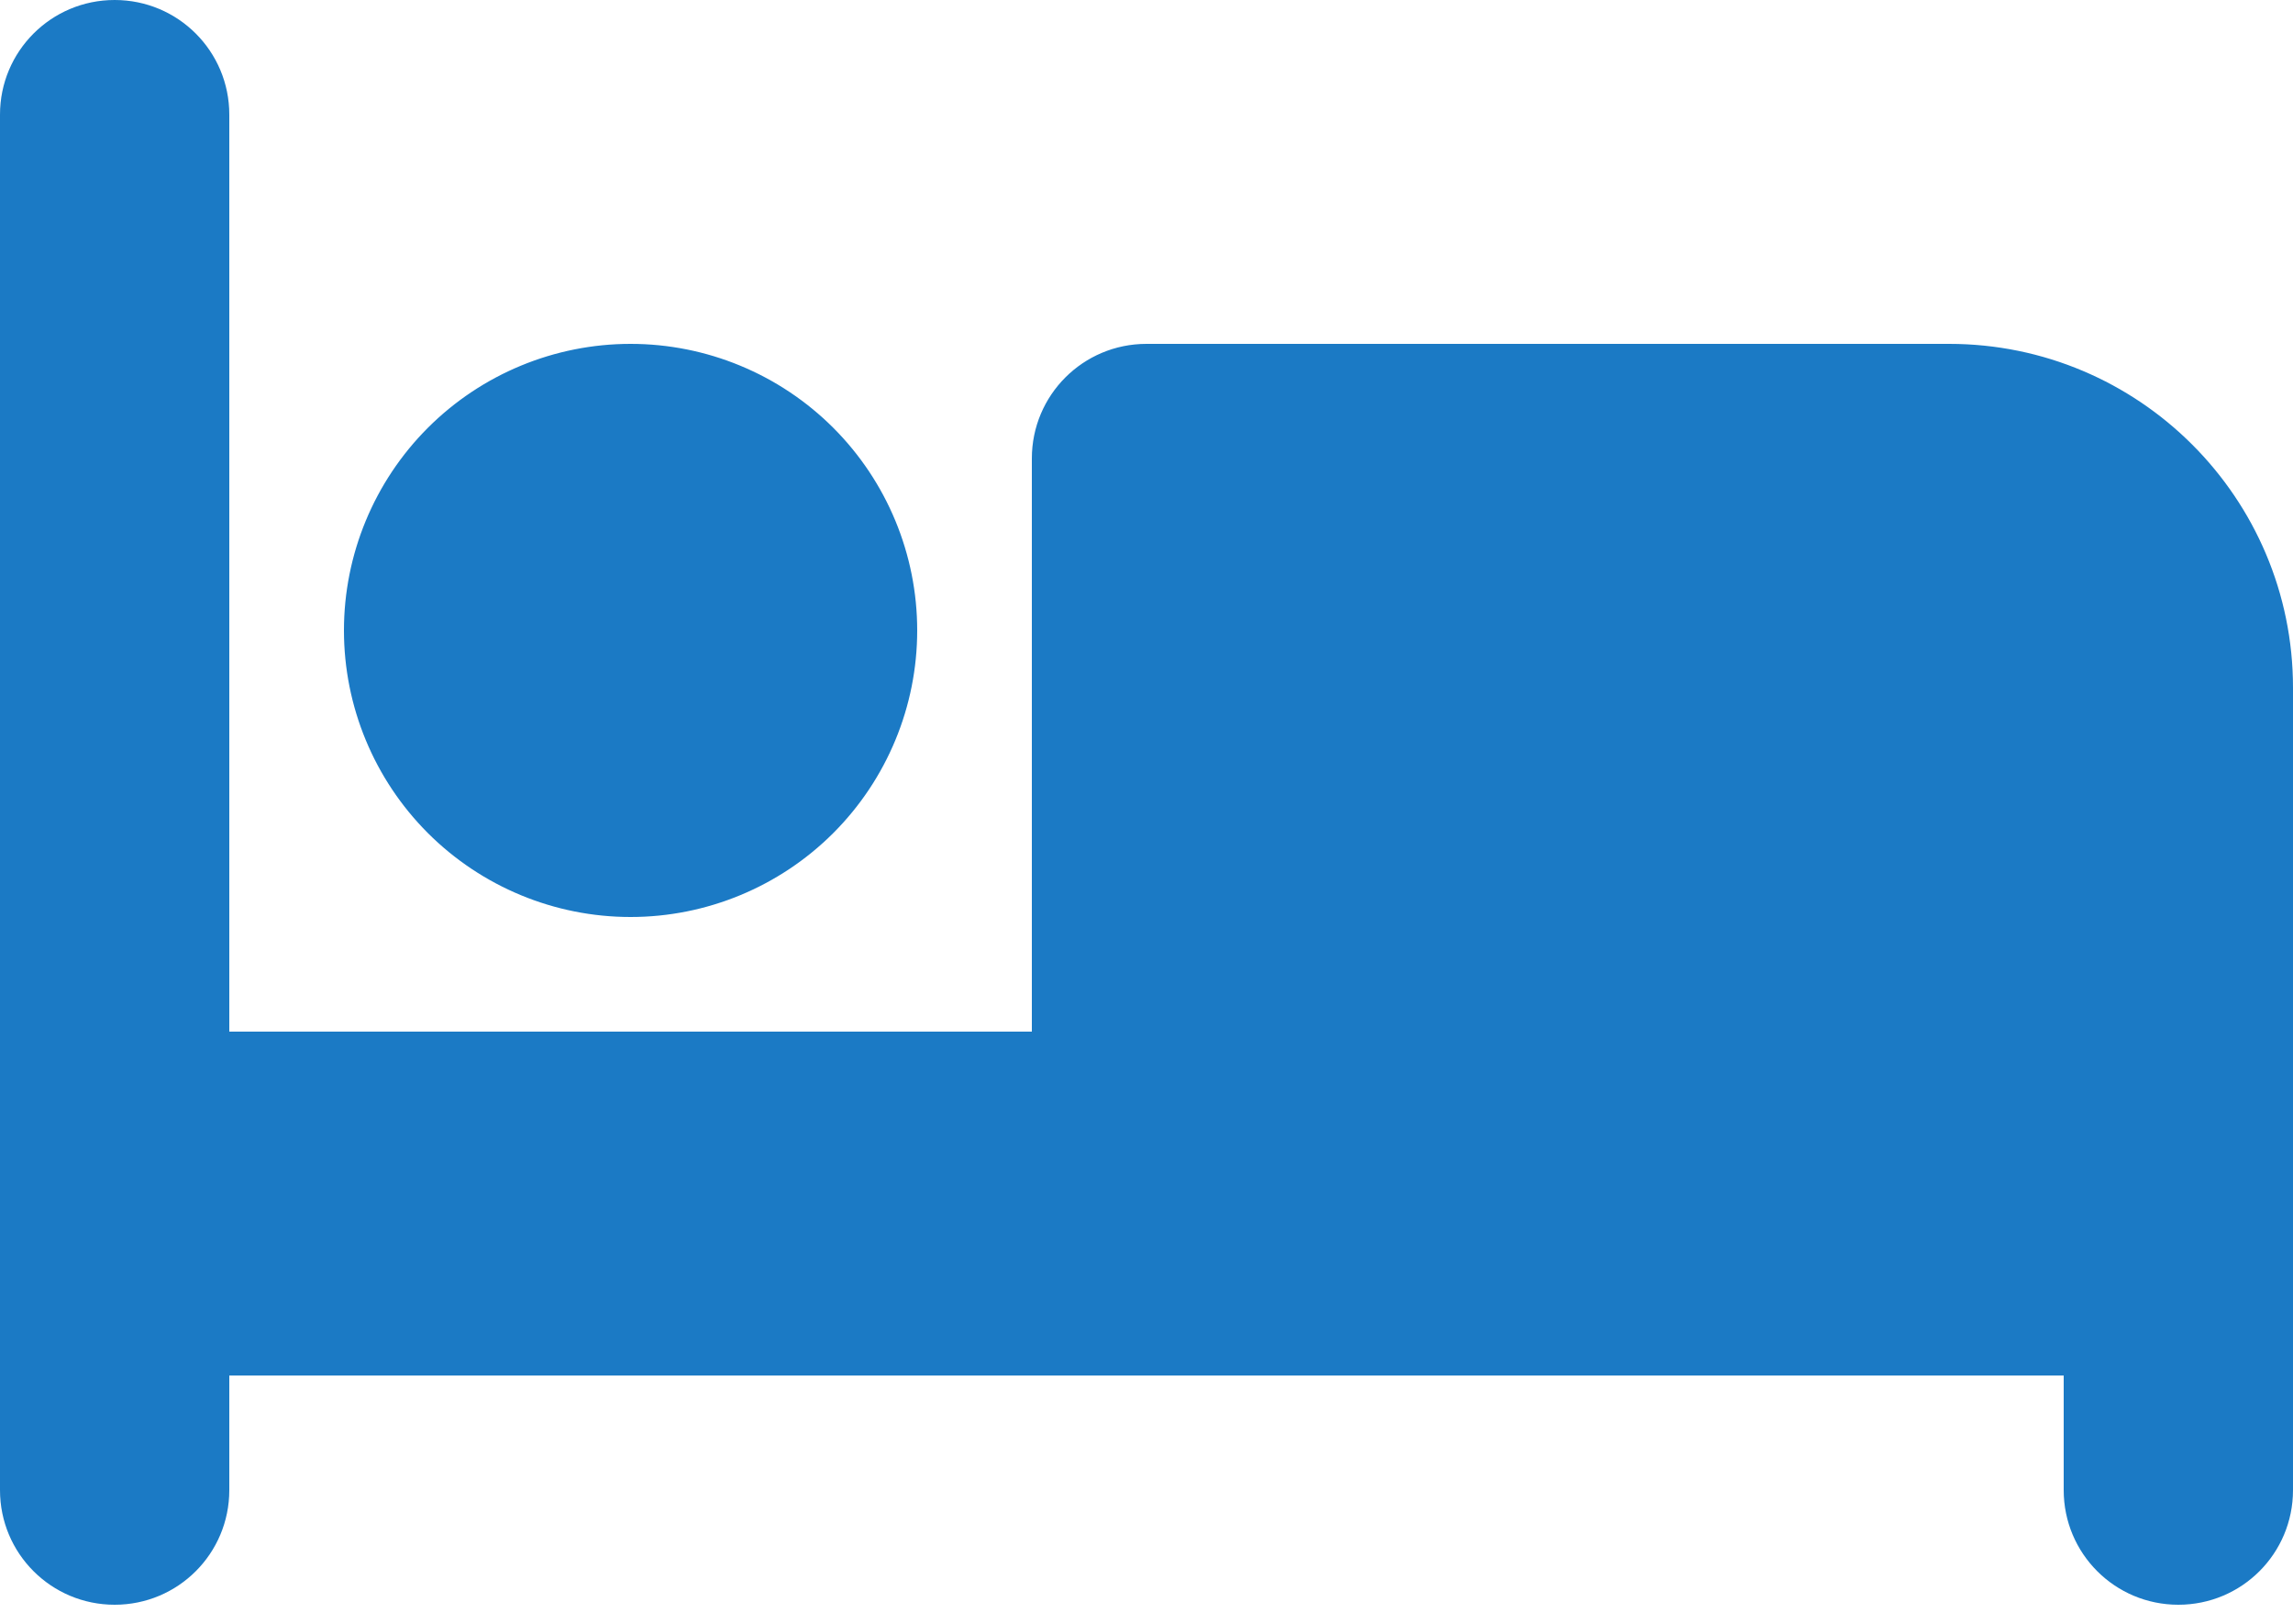<svg width="48" height="34" viewBox="0 0 48 34" fill="none" xmlns="http://www.w3.org/2000/svg">
<path d="M2.4 0C3.728 0 4.8 1.073 4.8 2.4V21.6H21.6V9.6C21.6 8.273 22.672 7.2 24 7.2H40.8C44.775 7.2 48 10.425 48 14.4V31.2C48 32.528 46.928 33.6 45.6 33.6C44.273 33.6 43.2 32.528 43.2 31.2V28.8H26.4H24H4.8V31.2C4.8 32.528 3.728 33.6 2.4 33.6C1.073 33.6 0 32.528 0 31.2V2.4C0 1.073 1.073 0 2.4 0ZM13.2 7.2C14.791 7.2 16.317 7.832 17.443 8.957C18.568 10.083 19.2 11.609 19.2 13.2C19.2 14.791 18.568 16.317 17.443 17.443C16.317 18.568 14.791 19.2 13.2 19.2C11.609 19.2 10.083 18.568 8.957 17.443C7.832 16.317 7.2 14.791 7.2 13.2C7.2 11.609 7.832 10.083 8.957 8.957C10.083 7.832 11.609 7.2 13.2 7.2Z" fill="#1B7AC5"/>
</svg>

